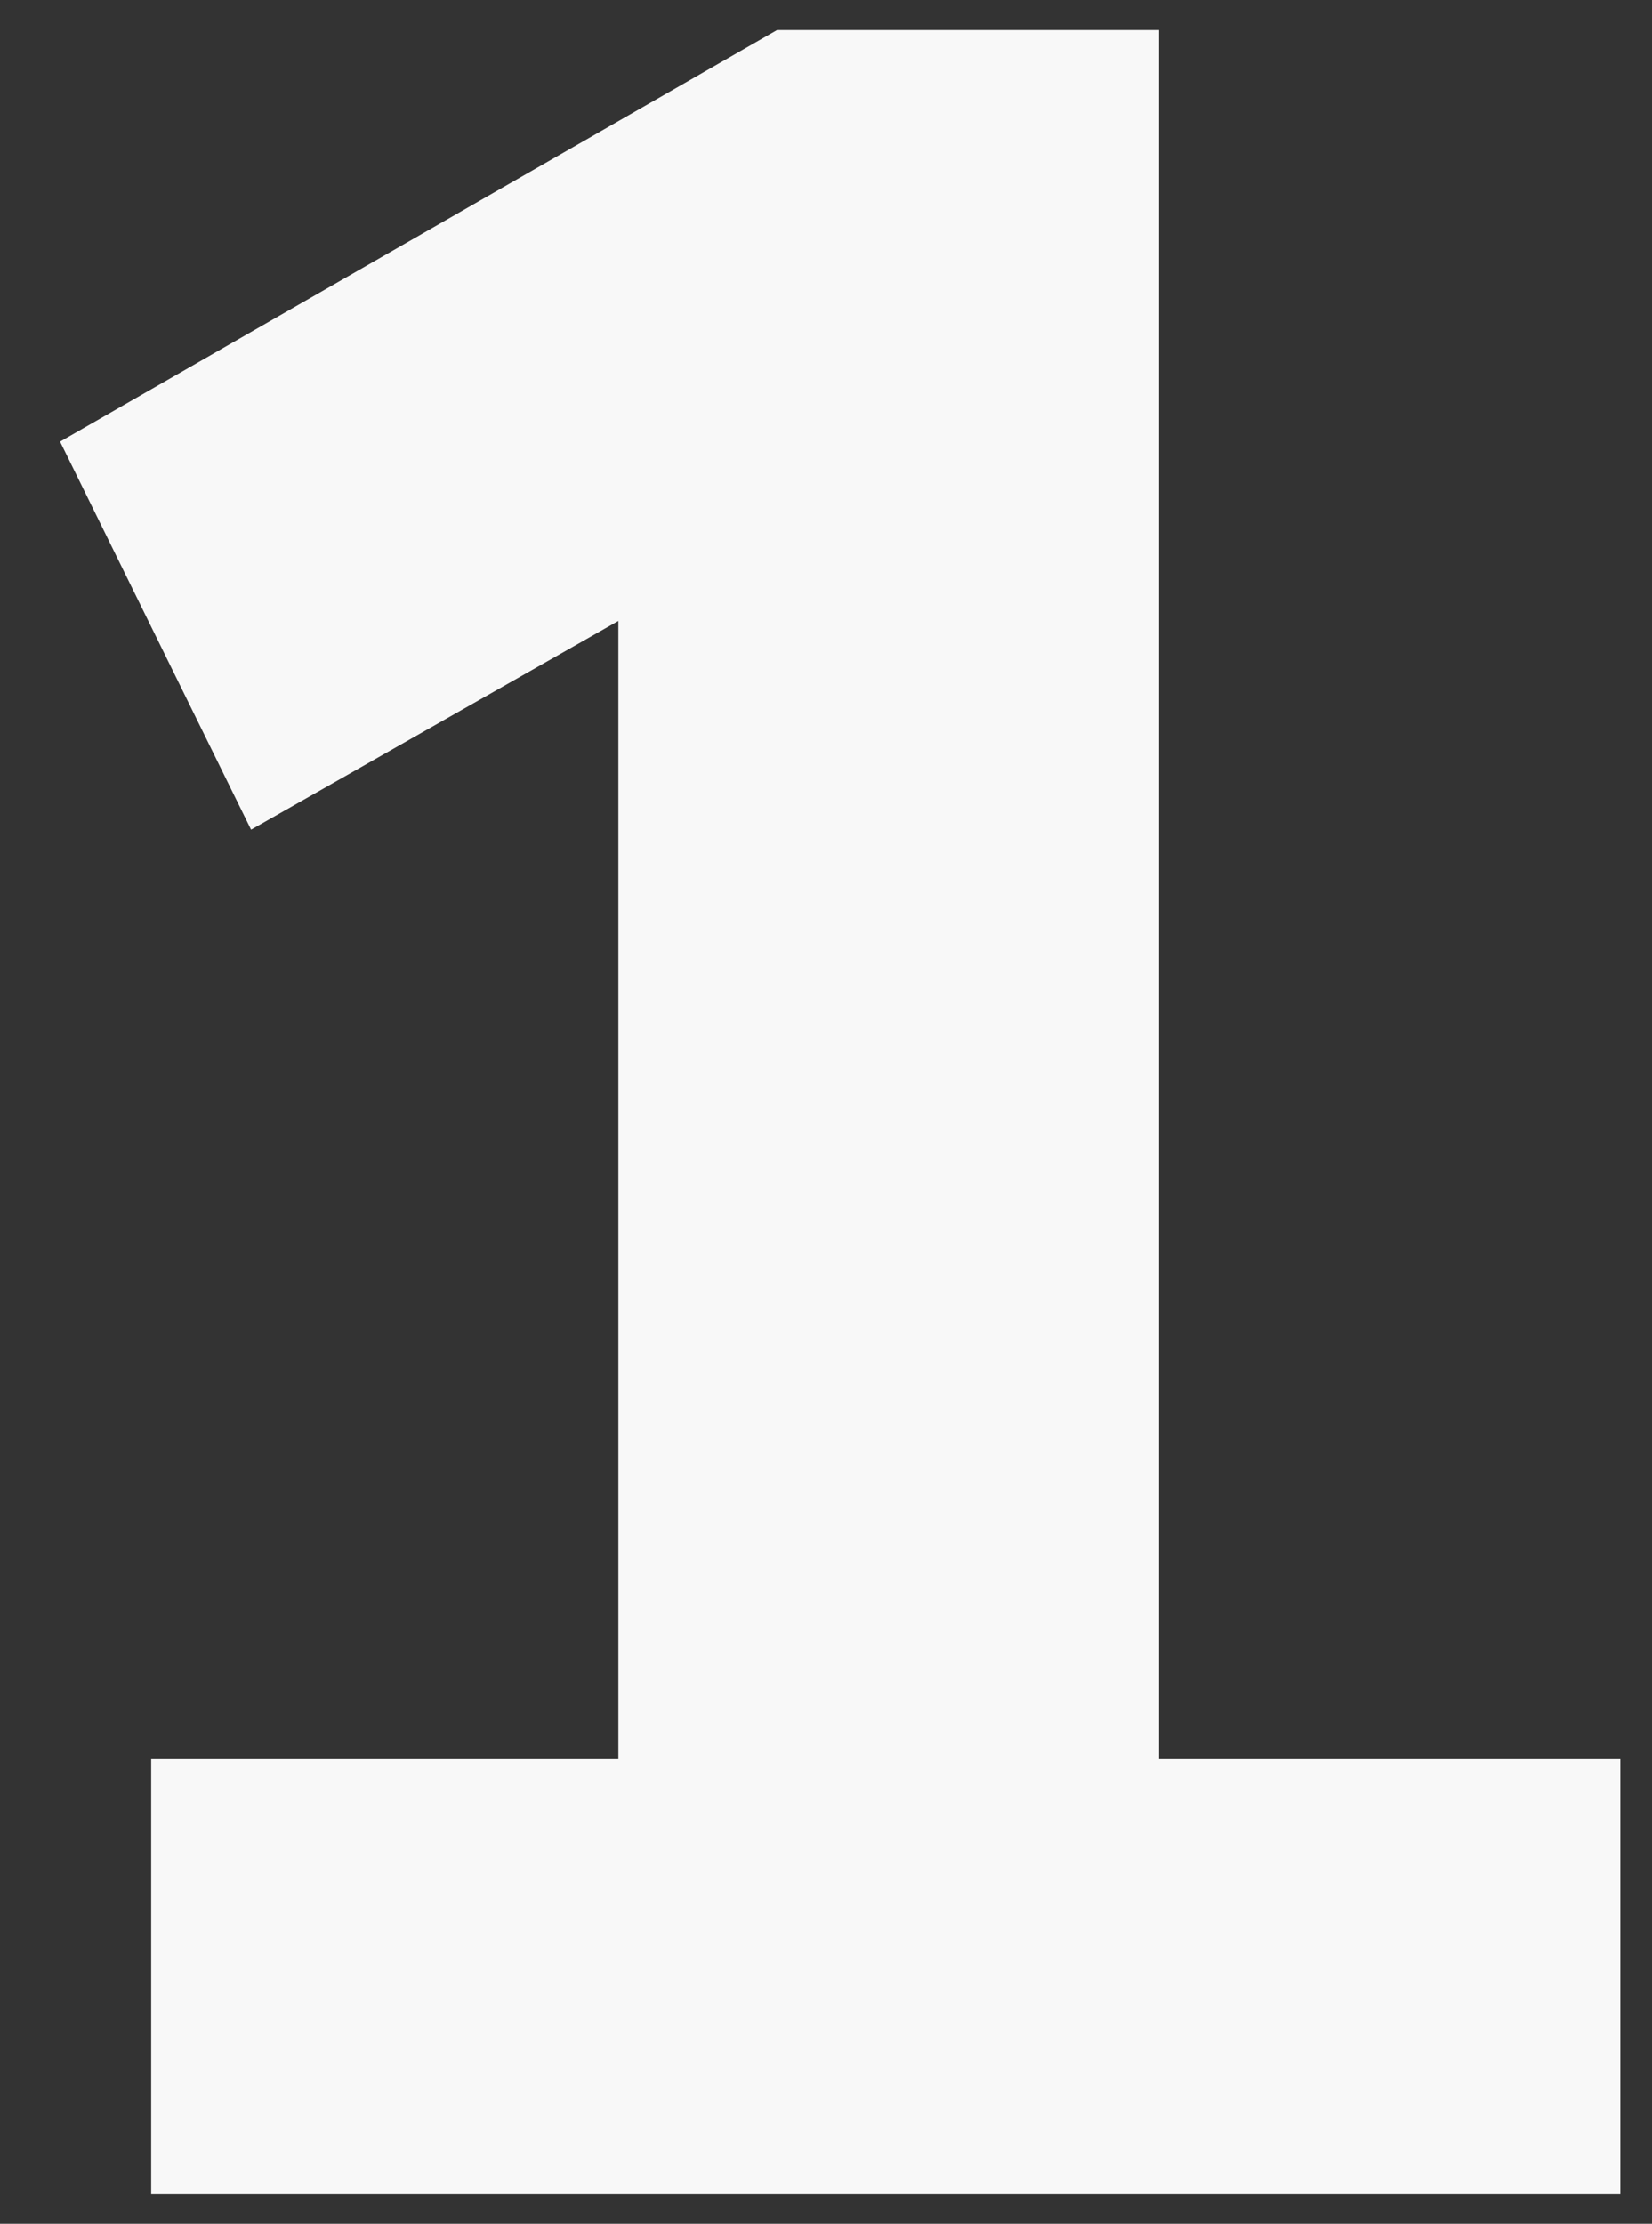 <svg width="55" height="74" viewBox="0 0 55 74" fill="none" xmlns="http://www.w3.org/2000/svg">
<rect x="0" y="0" width="55" height="74" fill="#333333" stroke="none"/>
<path d="M5.033 58.522H20.587V20.663L8.359 27.609L2 14.696L25.87 1H38.587V58.522H53.946V73H5.033V58.522Z" fill="#F8F8F8"/>
</svg>
